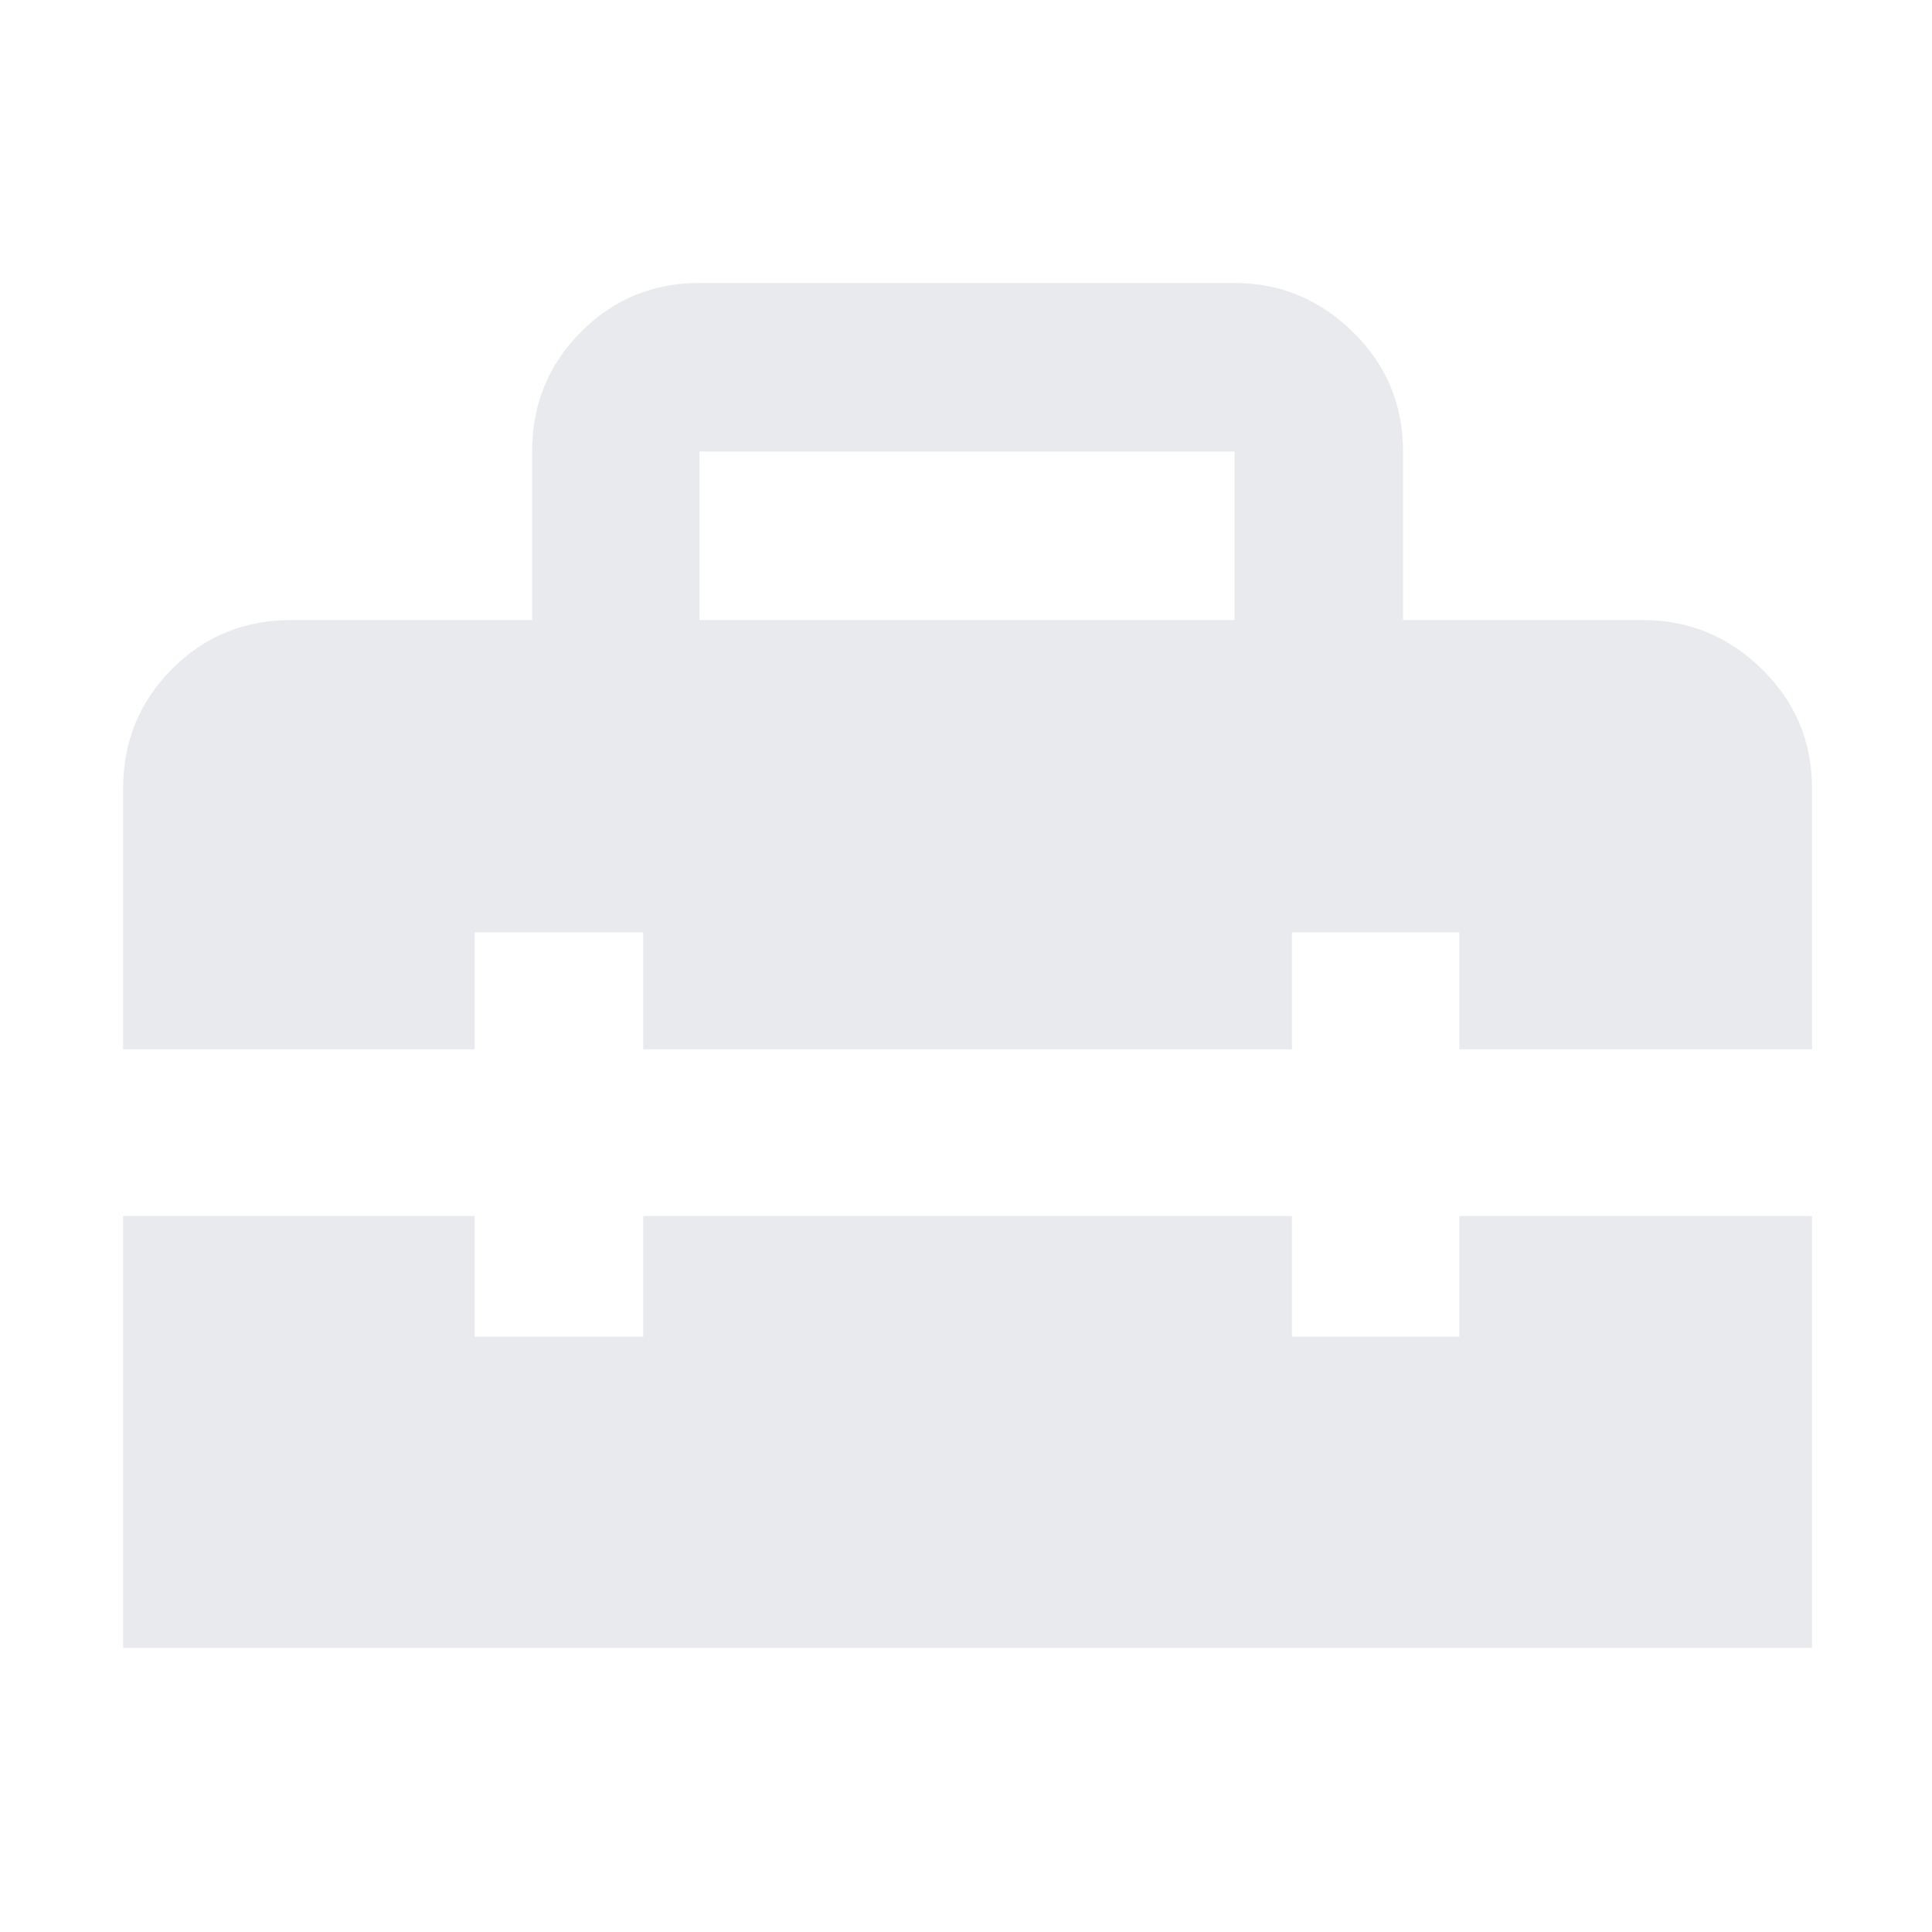 <svg xmlns="http://www.w3.org/2000/svg" height="48px" viewBox="0 -960 960 960" width="48px" fill="#e8eaed"><path d="M347.57-651.87h265.86v-83.78H347.57v83.78Zm-286.4 510.7v-214.61h174.7v60h83.74v-60h322.35v60h83.17v-60h175.26v214.61H61.17Zm0-297.44v-129.52q0-34.97 24.22-59.35 24.22-24.39 58.96-24.39h120.04v-83.78q0-34.97 24.22-59.36 24.22-24.38 58.96-24.38h265.86q33.97 0 58.86 24.38 24.88 24.39 24.88 59.36v83.78h119.48q33.97 0 58.86 24.39 24.88 24.38 24.88 59.35v129.52H725.13v-58.09h-83.17v58.09H319.61v-58.09h-83.74v58.09H61.17Z"/></svg>